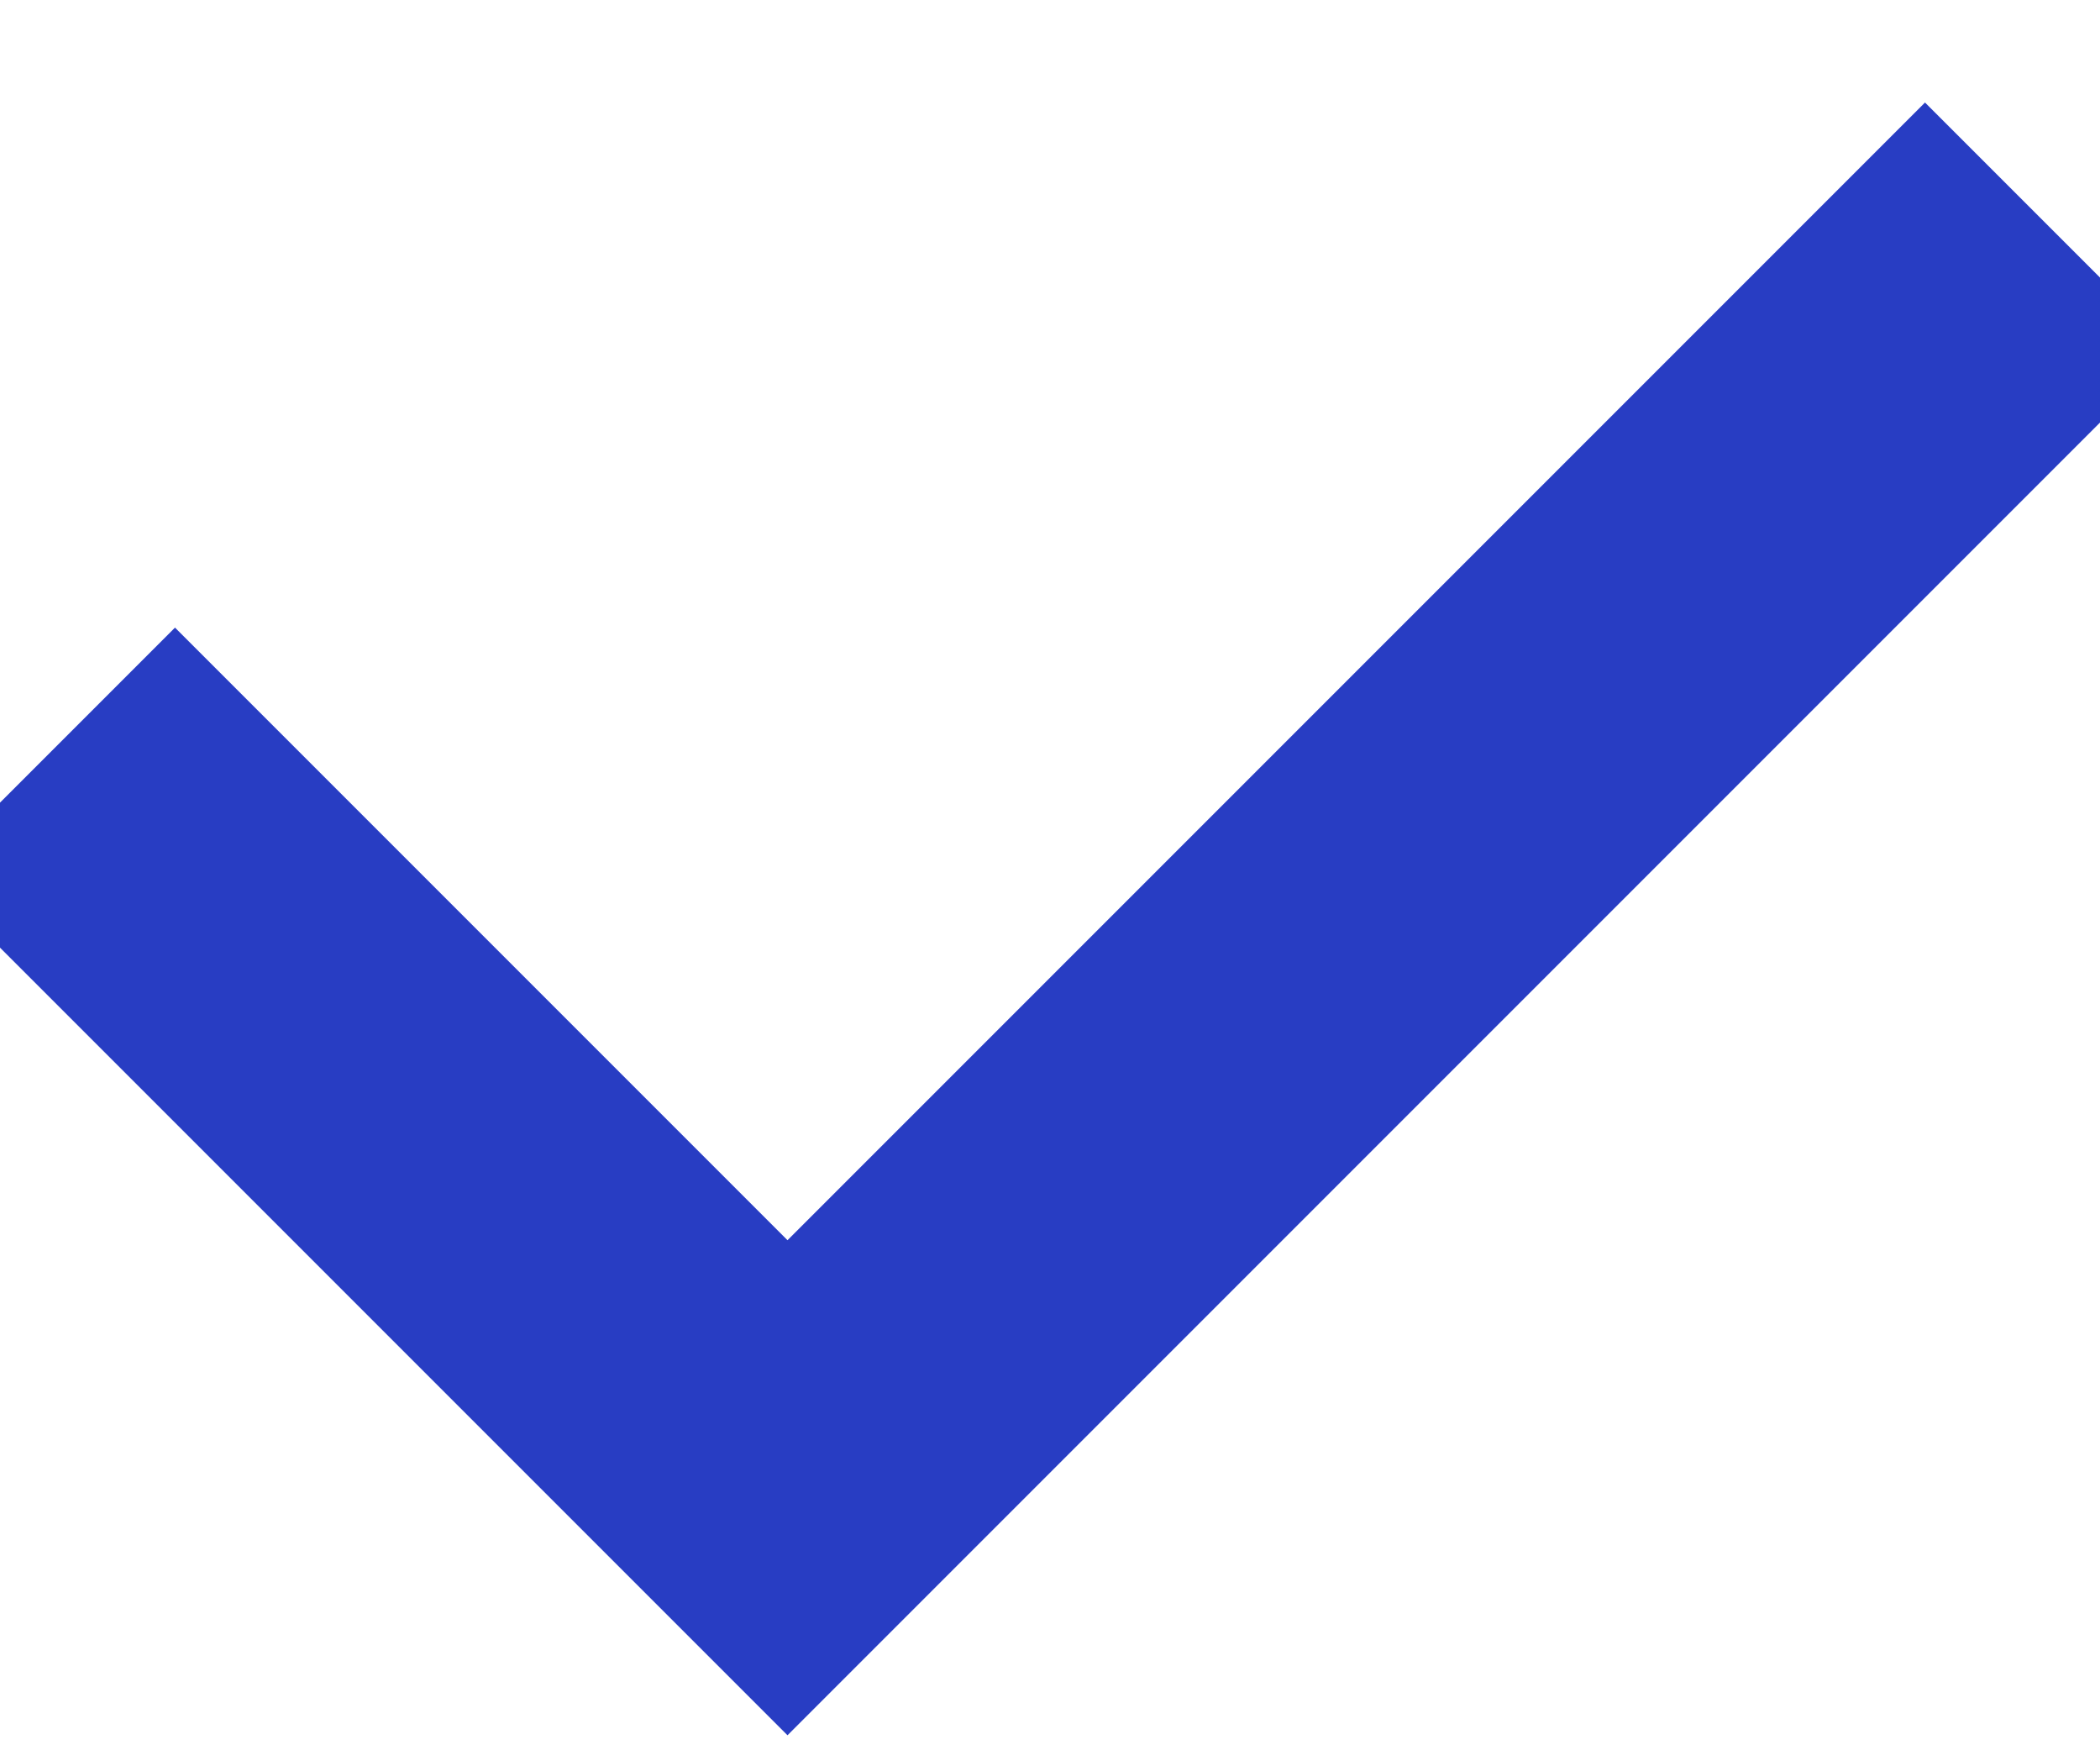 <svg width="12" height="10" viewBox="0 0 12 10" fill="none" xmlns="http://www.w3.org/2000/svg">
<path d="M1 5L4.5 8.5L11 2" stroke="#283DC3" stroke-width="2" stroke-miterlimit="10" stroke-linecap="square"/>
</svg>
